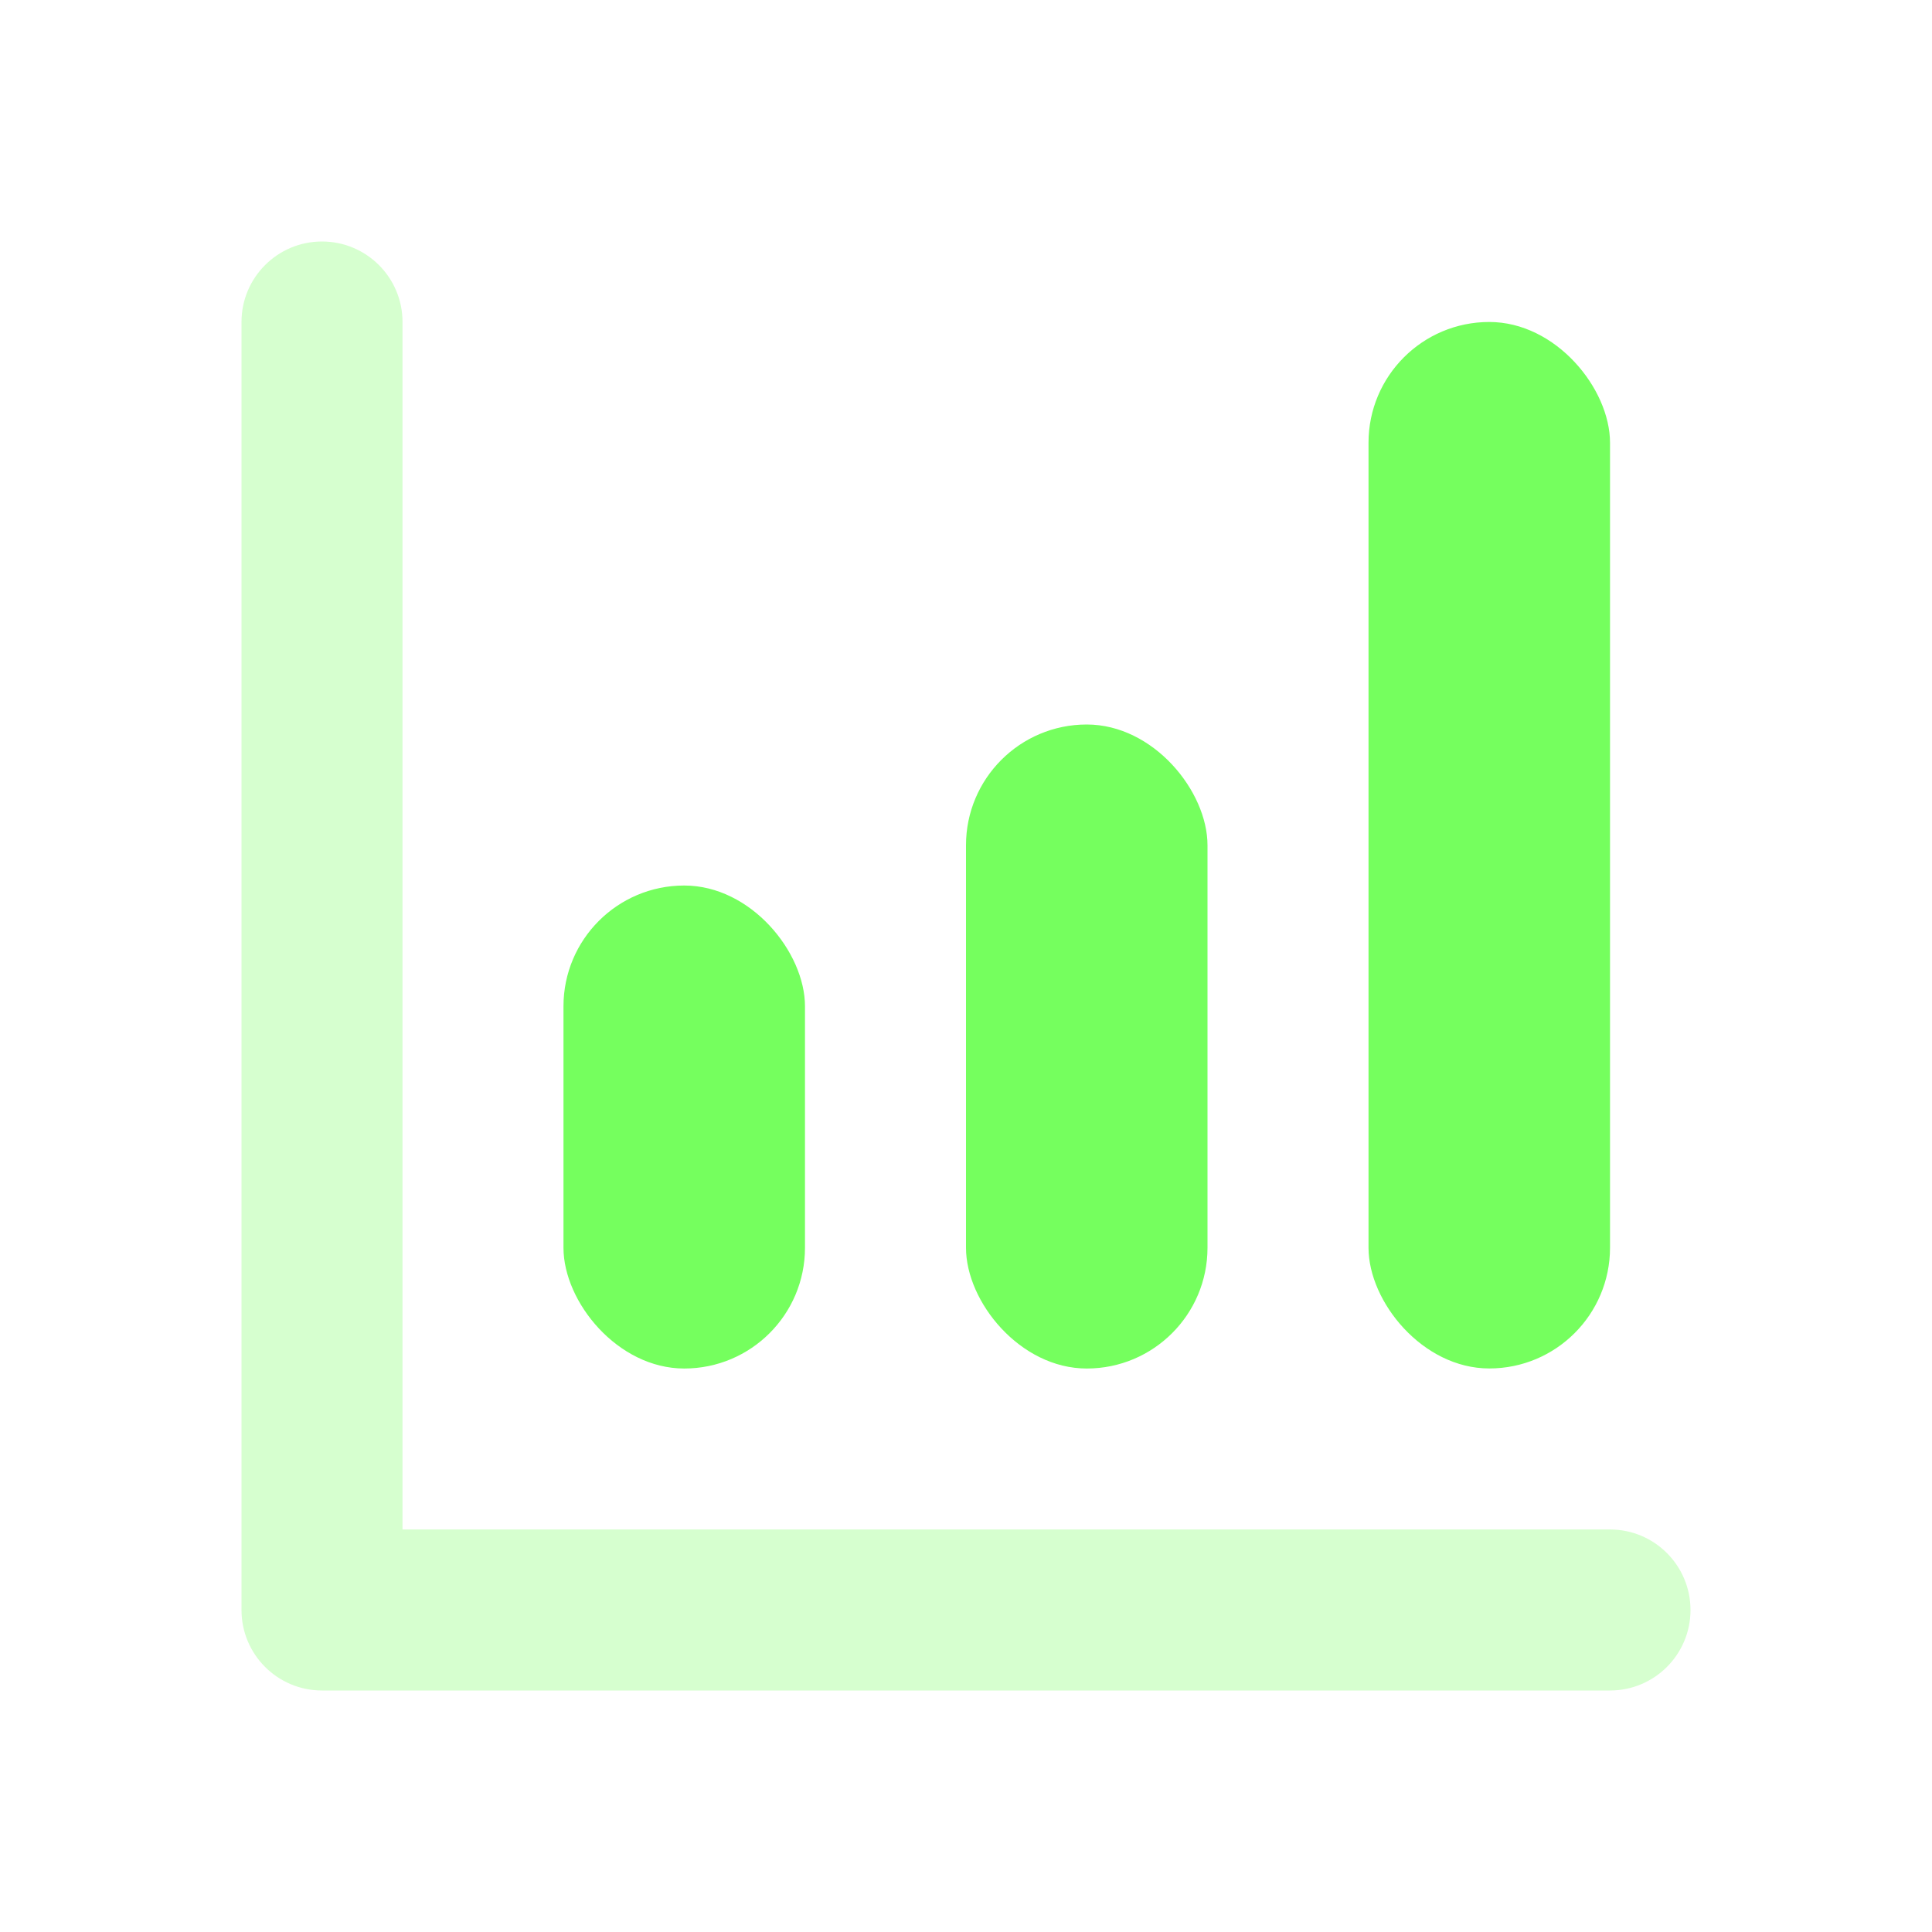 <?xml version="1.0" encoding="UTF-8"?> <svg xmlns="http://www.w3.org/2000/svg" width="32" height="32" viewBox="0 0 32 32" fill="none"><rect x="22.667" y="5.333" width="4" height="17.333" rx="2" fill="#75FF5E"></rect><rect x="16" y="12" width="4" height="10.667" rx="2" fill="#75FF5E"></rect><path opacity="0.3" d="M6.667 25.333H26.667C27.403 25.333 28 25.93 28 26.667C28 27.403 27.403 28 26.667 28H5.333C4.597 28 4 27.403 4 26.667V5.333C4 4.597 4.597 4 5.333 4C6.07 4 6.667 4.597 6.667 5.333V25.333Z" fill="#75FF5E"></path><rect x="9.333" y="14.667" width="4" height="8" rx="2" fill="#75FF5E"></rect></svg> 